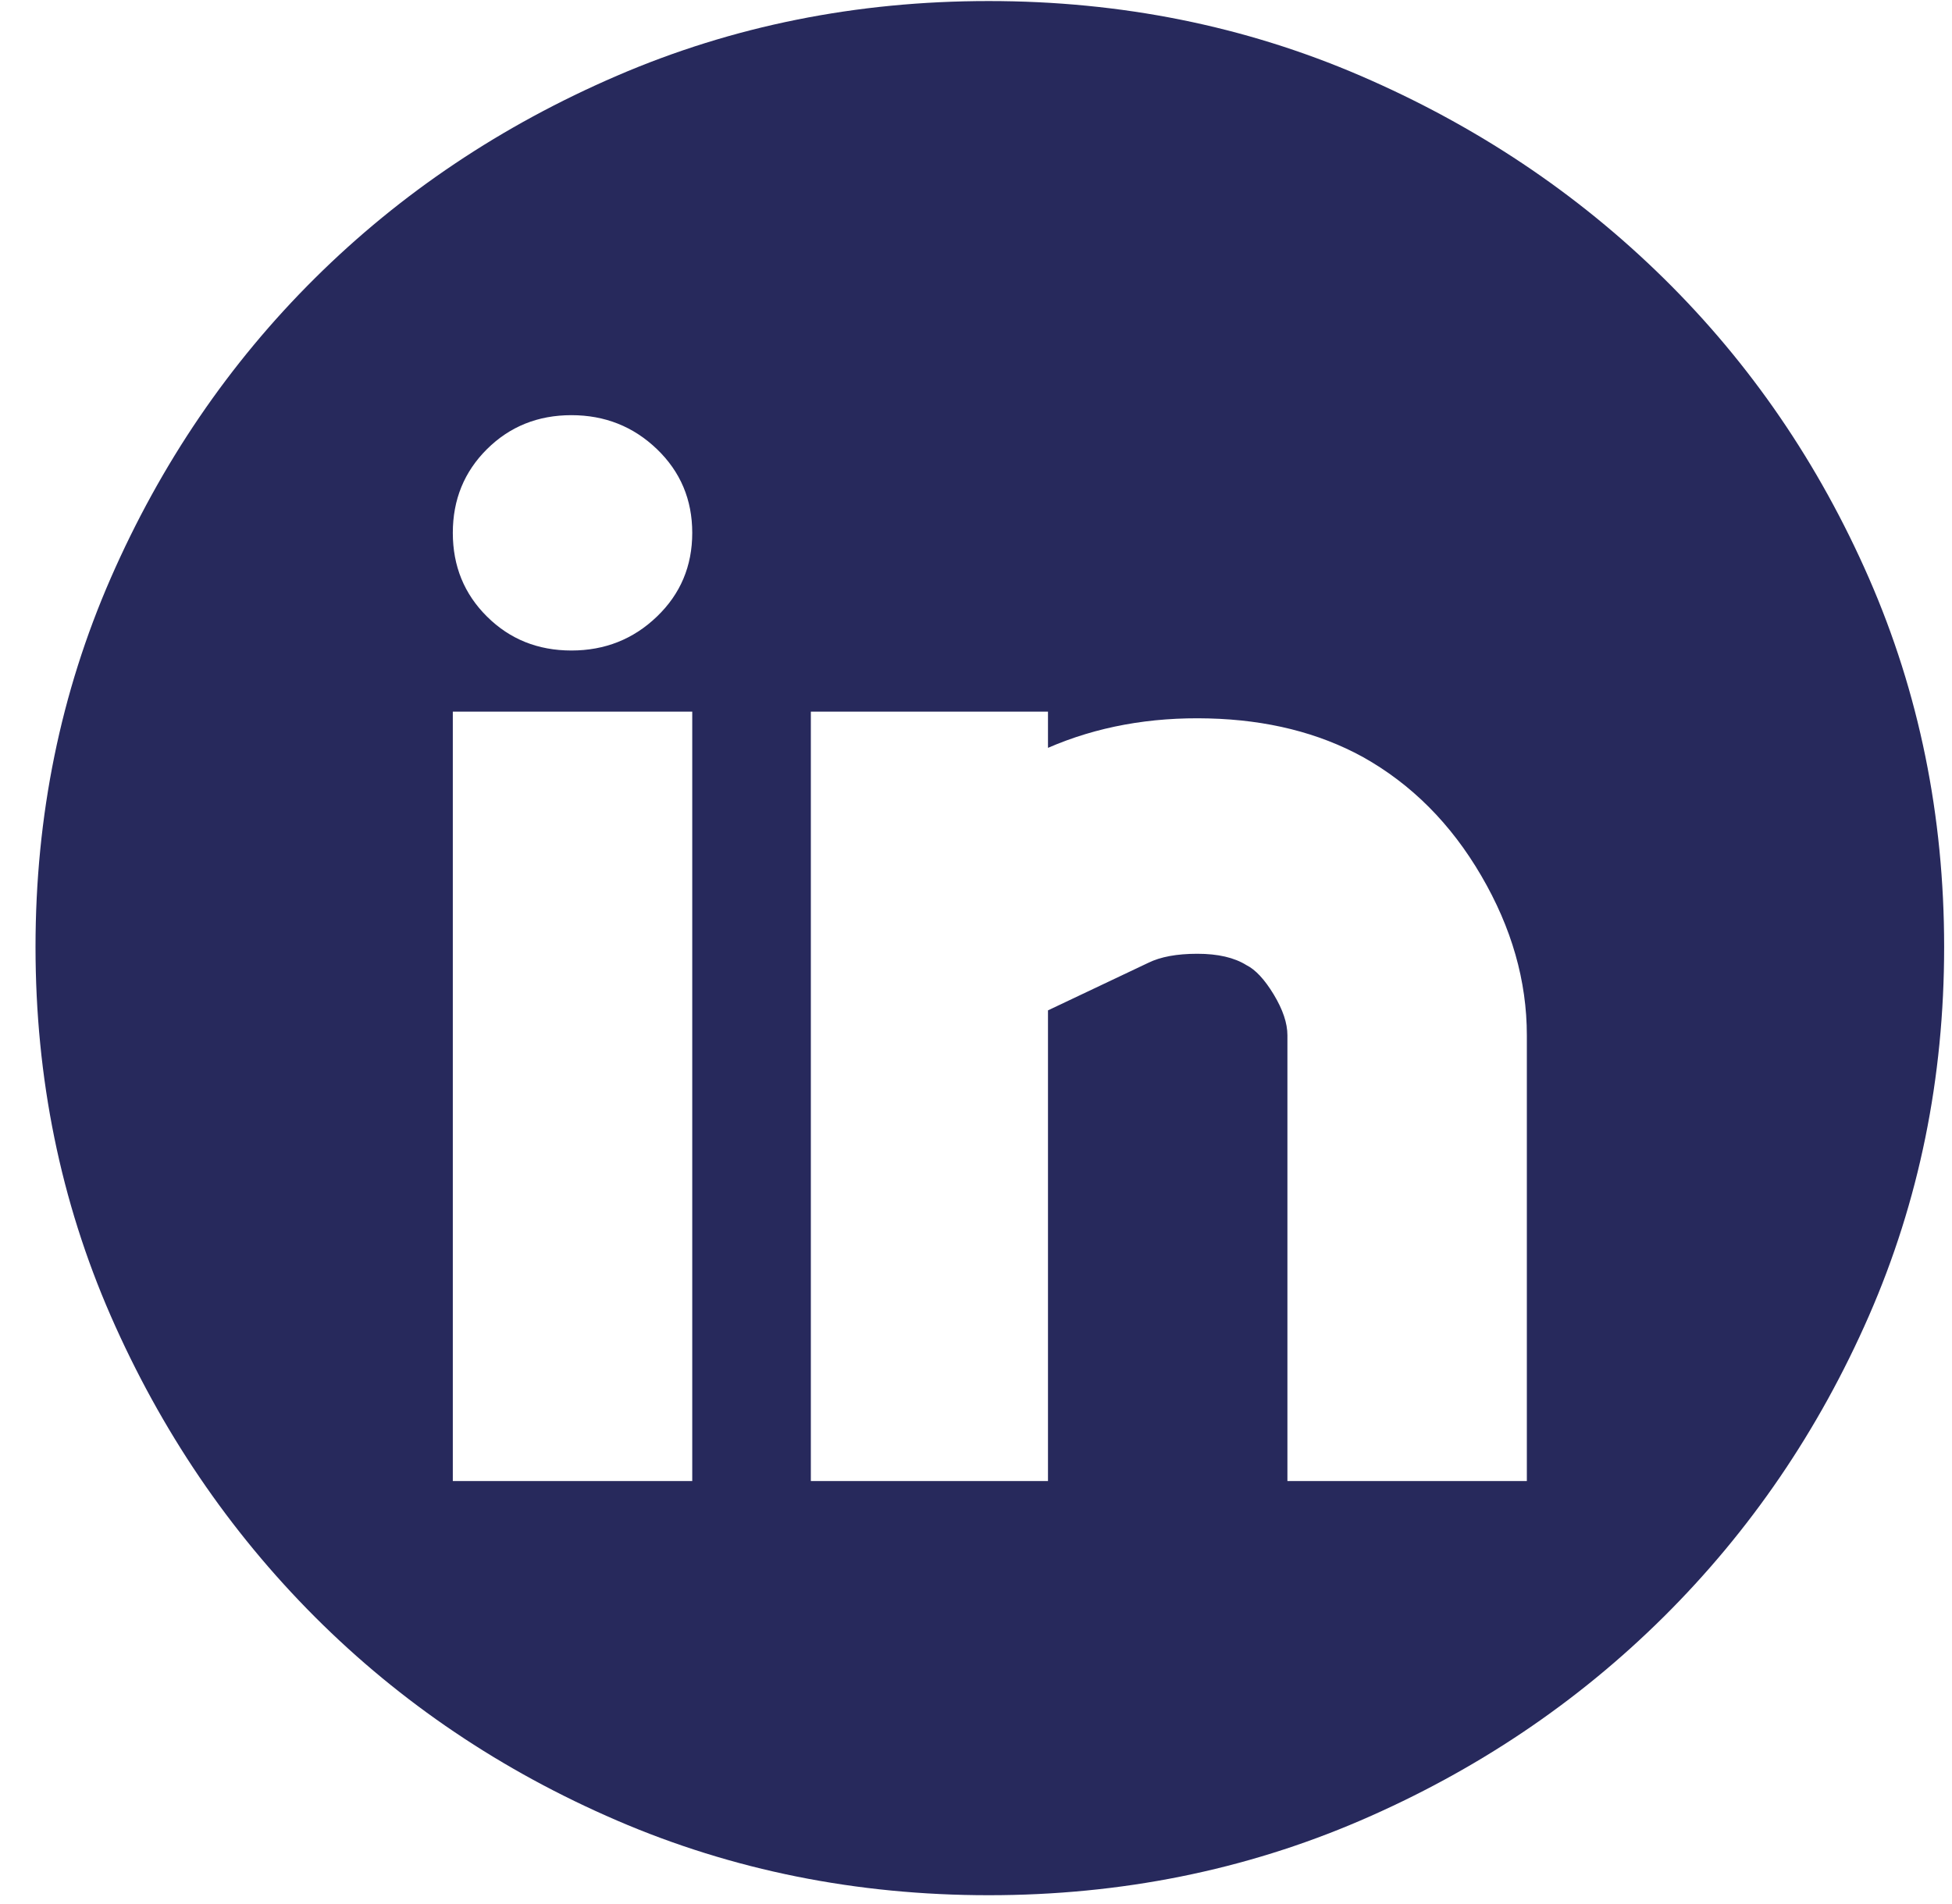 <svg width="41" height="40" viewBox="0 0 41 40" fill="none" xmlns="http://www.w3.org/2000/svg">
<path d="M20.767 0.022C23.545 0.022 26.147 0.545 28.574 1.591C31 2.637 33.124 4.055 34.944 5.846C36.764 7.637 38.201 9.736 39.255 12.145C40.308 14.554 40.835 17.137 40.835 19.894C40.835 22.652 40.308 25.235 39.255 27.644C38.201 30.052 36.764 32.16 34.944 33.967C33.124 35.773 31 37.2 28.574 38.246C26.147 39.291 23.545 39.815 20.767 39.815C17.989 39.815 15.386 39.291 12.96 38.246C10.533 37.2 8.417 35.773 6.613 33.967C4.809 32.16 3.38 30.052 2.326 27.644C1.273 25.235 0.746 22.652 0.746 19.894C0.746 17.137 1.273 14.554 2.326 12.145C3.38 9.736 4.809 7.637 6.613 5.846C8.417 4.055 10.533 2.637 12.96 1.591C15.386 0.545 17.989 0.022 20.767 0.022ZM14.54 14.95H9.511V31.114H14.54V14.95ZM12.002 13.666C12.704 13.666 13.303 13.429 13.798 12.953C14.293 12.478 14.54 11.892 14.54 11.194C14.54 10.497 14.293 9.911 13.798 9.435C13.303 8.96 12.704 8.722 12.002 8.722C11.299 8.722 10.708 8.96 10.229 9.435C9.75 9.911 9.511 10.497 9.511 11.194C9.511 11.892 9.75 12.478 10.229 12.953C10.708 13.429 11.299 13.666 12.002 13.666ZM32.07 21.749C32.07 20.608 31.751 19.49 31.112 18.397C30.474 17.303 29.643 16.471 28.622 15.901C27.696 15.394 26.618 15.124 25.389 15.093C24.159 15.061 23.034 15.267 22.012 15.711V14.95H17.031V31.114H22.012V21.226L24.119 20.227C24.375 20.101 24.718 20.037 25.149 20.037C25.58 20.037 25.924 20.116 26.179 20.275C26.37 20.37 26.562 20.576 26.754 20.893C26.945 21.21 27.041 21.495 27.041 21.749V31.114H32.07V21.749Z" fill="#27295C"/>
</svg>
